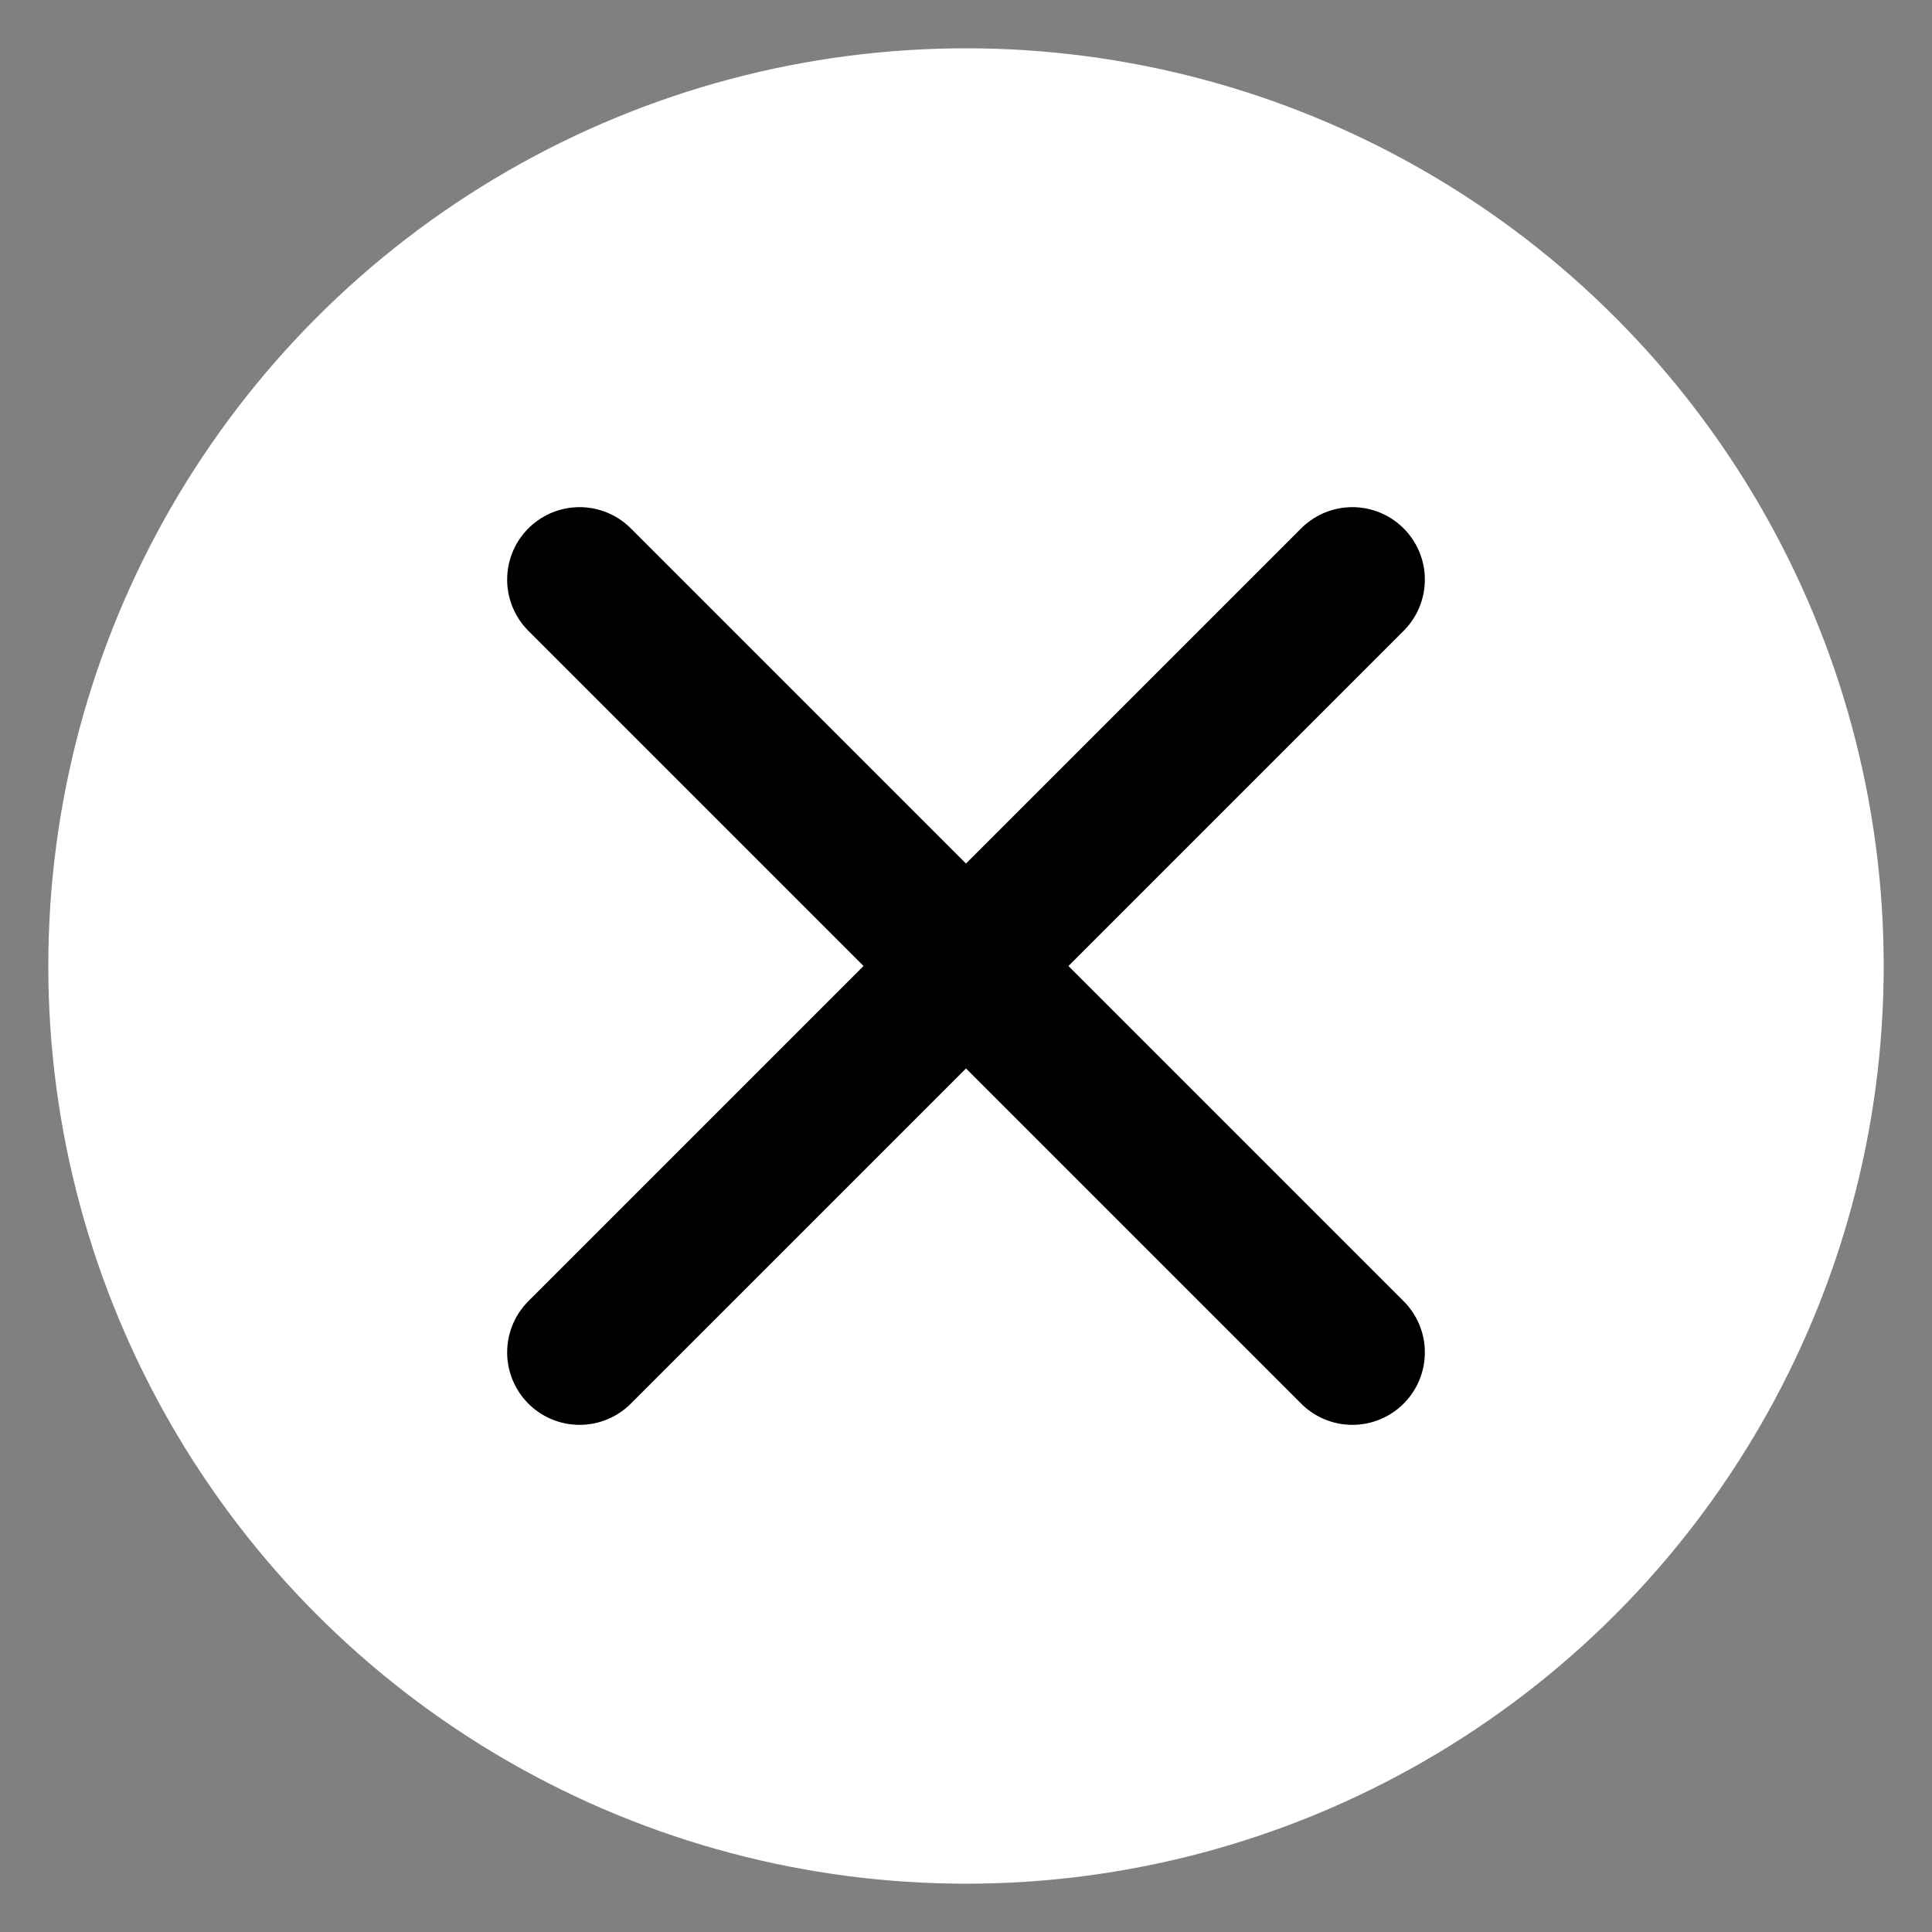 <svg role="img" width="30" height="30" viewBox="0 0 20 20" fill="none" xmlns="http://www.w3.org/2000/svg" aria-describedby="close-form" class="needsclick  kl-private-reset-css-Xuajs1"><rect x="0" y="0" width="20" height="20" fill="#808080" stroke="none"/><title id="close-form">Close form</title><circle cx="10" cy="10" r="9.5" fill="#FFFFFF" stroke="#FFFFFF" style="cursor: pointer;" stroke-opacity="0"></circle><path d="M6 6L14 14M6 14L14 6L6 14Z" stroke="#000000" stroke-width="1.5px" stroke-linecap="round" stroke-linejoin="round" style="cursor: pointer;" fill="none"></path></svg>